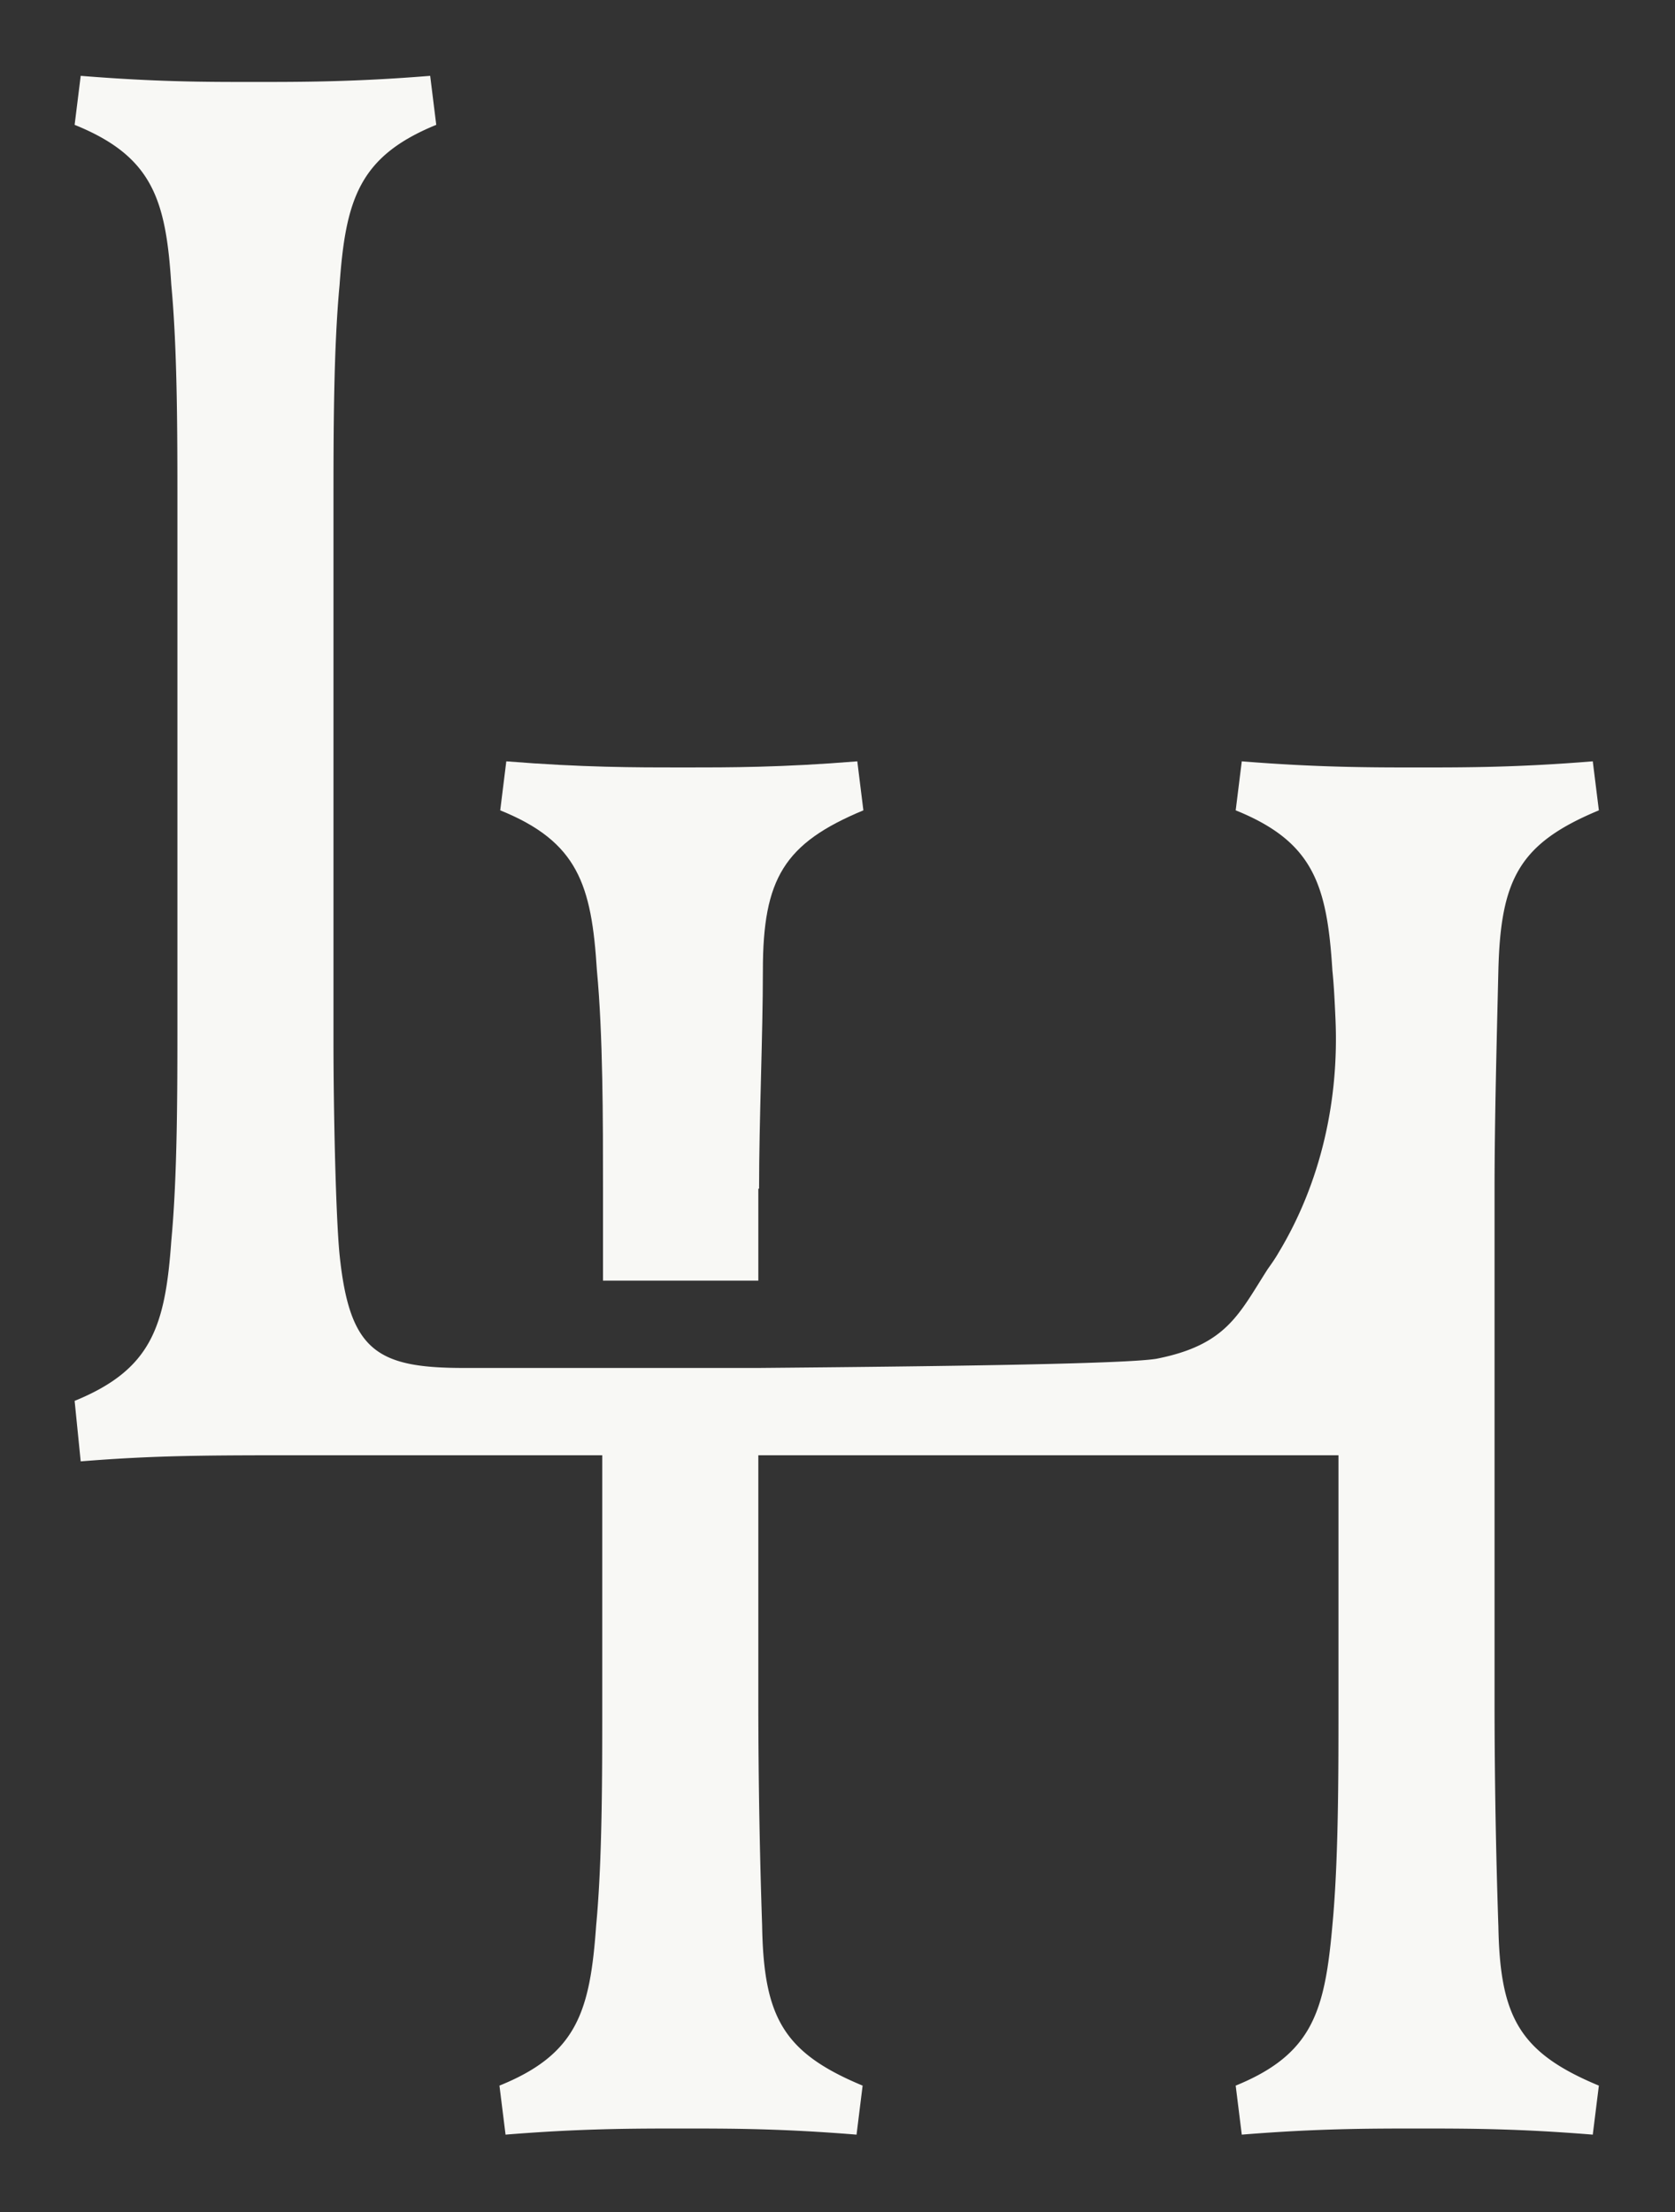 <svg fill="none" height="132" viewBox="0 0 100 132" width="100" xmlns="http://www.w3.org/2000/svg"><rect x="0" y="0" width="100" height="132" fill="#333333" stroke="none"/><g fill="#f8f8f5"><path d="M89.455 114.951a402.994 402.994 0 01-.228-13.026V70.936c0-4.068.137-9.187.228-13.026.136-5.485 1.272-7.587 6-9.553l-.364-2.925c-4.5.366-7.545.366-10.41.366-2.863 0-6 0-10.545-.366l-.363 2.925c4.636 1.874 5.454 4.434 5.772 9.553.091.868.137 1.828.182 2.834.228 4.89-.863 9.827-3.409 14.032-.182.32-.409.64-.636.96-1.727 2.696-2.455 4.524-6.637 5.347-1.909.32-13.318.457-23.772.549H27.682c-5.227 0-6.818-1.052-7.41-6.765-.227-2.331-.363-8.593-.363-12.706V30.029c0-4.068 0-9.187.364-13.026.363-5.12 1.182-7.679 5.772-9.553l-.363-2.925c-4.5.366-7.637.366-10.546.366s-5.772 0-10.318-.366L4.455 7.45c4.636 1.874 5.454 4.434 5.772 9.553.364 3.84.364 8.958.364 13.026v30.989c0 4.068 0 9.187-.364 13.026-.363 5.12-1.182 7.679-5.772 9.553l.363 3.61c4.5-.365 7.637-.365 13.318-.365h17.819v15.037c0 4.068 0 9.187-.364 13.027-.364 5.119-1.136 7.678-5.773 9.552l.364 2.926c4.5-.366 7.636-.366 10.545-.366s5.91 0 10.41.366l.363-2.926c-4.727-1.965-5.909-4.067-6-9.552a403.4 403.4 0 01-.227-13.027V86.842h34.636v15.037c0 4.068 0 9.187-.364 13.027-.454 5.119-1.181 7.678-5.772 9.552l.363 2.926c4.5-.366 7.637-.366 10.546-.366s5.909 0 10.409.366l.364-2.926c-4.728-1.965-5.91-4.067-6-9.552"/><path d="M45.318 70.936c0-4.068.227-9.187.227-13.026 0-5.485 1.273-7.587 6-9.553l-.363-2.925c-4.5.366-7.546.366-10.41.366-2.863 0-6 0-10.545-.366l-.363 2.925c4.636 1.874 5.454 4.434 5.772 9.553C36 61.75 36 66.868 36 70.936v5.485h9.273v-5.485z"/></g></svg>